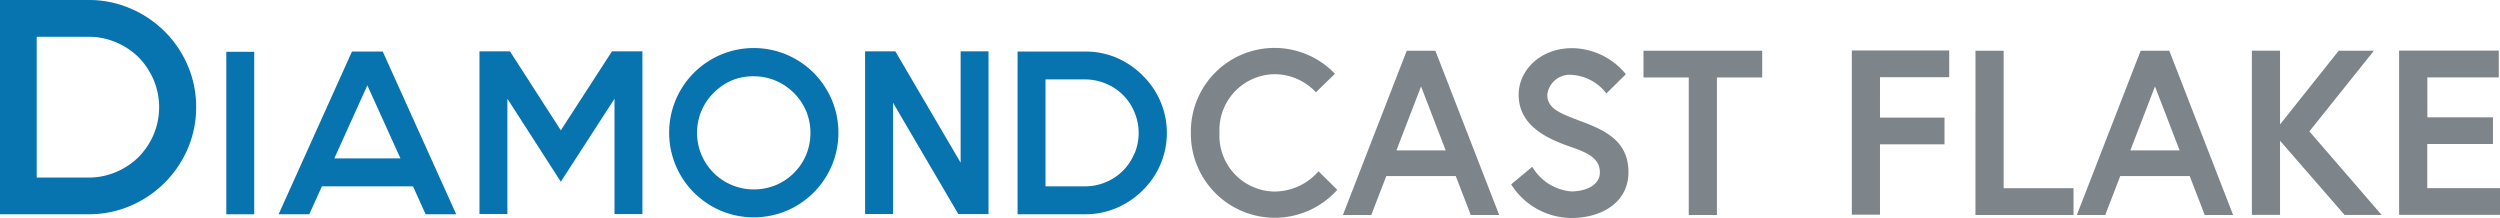 <?xml version="1.0" encoding="UTF-8"?> <svg xmlns="http://www.w3.org/2000/svg" width="218.21" height="19.026" viewBox="0 0 218.21 19.026"><defs><style>.a{fill:#0773af;}.b{fill:#7d848a;}</style></defs><path class="a" d="M14.361,2.739a9.364,9.364,0,0,0-2.98-2A9.083,9.083,0,0,0,7.746,0H0V18.7H7.746a9.17,9.17,0,0,0,3.635-.732,9.462,9.462,0,0,0,2.98-2.007,9.364,9.364,0,0,0,2.022-2.98,9.067,9.067,0,0,0,.737-3.635,9.057,9.057,0,0,0-.737-3.63,9.364,9.364,0,0,0-2.022-2.98Zm-.937,8.975A6.441,6.441,0,0,1,12.1,13.706a6.251,6.251,0,0,1-2,1.321,6.082,6.082,0,0,1-2.355.471H3.205V3.21H7.746a6.082,6.082,0,0,1,2.355.471A6.338,6.338,0,0,1,12.1,5a6.425,6.425,0,0,1,1.321,2,6.144,6.144,0,0,1,0,4.715Z" transform="translate(0 0)"></path><rect class="a" width="2.437" height="14.182" transform="translate(19.753 4.521)"></rect><path class="a" d="M53.9,8.79l-6.4,14.2h2.678l1.1-2.437H59.23l1.1,2.437H63L56.588,8.79Zm2.161,9.323h-3.7l2.883-6.374,2.888,6.374Z" transform="translate(-23.18 -4.289)"></path><path class="a" d="M88.841,15.646,84.4,8.75H81.74v14.2h2.437V12.887l4.664,7.245,4.685-7.245V22.953h2.437V8.75H93.306Z" transform="translate(-39.89 -4.27)"></path><path class="a" d="M126.69,10.351a7.562,7.562,0,0,0-2.355-1.582,7.419,7.419,0,0,0-5.745,0,7.536,7.536,0,0,0-2.35,1.582,7.4,7.4,0,0,0,0,10.455,7.536,7.536,0,0,0,2.35,1.582,7.39,7.39,0,0,0,9.682-9.682,7.623,7.623,0,0,0-1.582-2.355Zm-.64,7.127a4.941,4.941,0,0,1-2.688,2.688,5.074,5.074,0,0,1-1.9.364,4.942,4.942,0,0,1-4.572-6.84,4.91,4.91,0,0,1,1.085-1.6,4.961,4.961,0,0,1,1.6-1.085,4.8,4.8,0,0,1,1.884-.348,4.889,4.889,0,0,1,1.9.374,5.059,5.059,0,0,1,1.613,1.085,4.961,4.961,0,0,1,1.075,1.6,5.022,5.022,0,0,1,.364,1.889A5.074,5.074,0,0,1,126.05,17.477Z" transform="translate(-55.672 -3.997)"></path><path class="a" d="M155.82,18.468l-5.7-9.718H147.48v14.2h2.437V13.235l5.7,9.718h2.637V8.75H155.82Z" transform="translate(-71.972 -4.27)"></path><path class="a" d="M184.385,10.868a7.214,7.214,0,0,0-2.263-1.536,6.871,6.871,0,0,0-2.744-.543h-5.9v14.2h5.9a6.871,6.871,0,0,0,2.76-.558A7.214,7.214,0,0,0,184.4,20.9a7,7,0,0,0-.015-10.03Zm-.712,6.82A4.562,4.562,0,0,1,181.15,20.2a4.608,4.608,0,0,1-1.787.353h-3.446V11.222h3.461a4.608,4.608,0,0,1,1.787.358,4.541,4.541,0,0,1,2.524,2.524,4.659,4.659,0,0,1,0,3.584Z" transform="translate(-84.66 -4.289)"></path><path class="b" d="M214.161,18.937l1.638,1.618a7.324,7.324,0,0,1-12.779-4.971,7.3,7.3,0,0,1,12.574-5.161l-1.659,1.618a4.931,4.931,0,0,0-3.645-1.577,4.872,4.872,0,0,0-4.772,5.12,4.872,4.872,0,0,0,4.772,5.12,5.12,5.12,0,0,0,3.871-1.766Z" transform="translate(-99.076 -3.986)"></path><path class="b" d="M234.51,8.65h2.5l5.57,14.336H240.1l-1.311-3.4h-6.062l-1.311,3.4H228.94Zm-.9,8.7h4.3l-2.15-5.586Z" transform="translate(-111.725 -4.221)"></path><path class="b" d="M262.76,16.806c-2.109-.737-4.485-1.879-4.485-4.541,0-2.048,1.8-4.055,4.69-4.055a6.144,6.144,0,0,1,4.669,2.273l-1.7,1.679a4.135,4.135,0,0,0-2.97-1.618,1.979,1.979,0,0,0-2.191,1.72c0,1.249,1.126,1.638,3.072,2.376,2.191.819,4.014,1.8,4.014,4.4s-2.294,3.994-5,3.994A6.267,6.267,0,0,1,257.62,20.1l1.843-1.536a4.376,4.376,0,0,0,3.4,2.15c1.229,0,2.5-.512,2.5-1.659S264.47,17.38,262.76,16.806Z" transform="translate(-125.721 -4.006)"></path><path class="b" d="M284.133,10.985H280.18V8.65h10.363v2.335H286.59v12h-2.458Z" transform="translate(-136.731 -4.221)"></path><path class="b" d="M318.158,14.462h5.632v2.33h-5.632v6.144H315.7V8.6h8.5v2.335h-6.041Z" transform="translate(-154.065 -4.197)"></path><path class="b" d="M336.78,8.65h2.458v12h6.1v2.335h-8.56Z" transform="translate(-164.352 -4.221)"></path><path class="b" d="M359.63,8.65h2.5l5.57,14.336h-2.478l-1.311-3.4h-6.062l-1.311,3.4H354.06Zm-.9,8.7h4.3l-2.15-5.586Z" transform="translate(-172.785 -4.221)"></path><path class="b" d="M386.358,15.076l5.12-6.431h3.072l-5.632,7.04,6.308,7.291h-3.236L386.358,16.5v6.472H383.9V8.64h2.458Z" transform="translate(-187.347 -4.216)"></path><path class="b" d="M411.468,14.451h5.724v2.33h-5.734v3.85h6.349v2.335H409V8.63h8.7v2.335h-6.236Z" transform="translate(-199.596 -4.211)"></path></svg> 